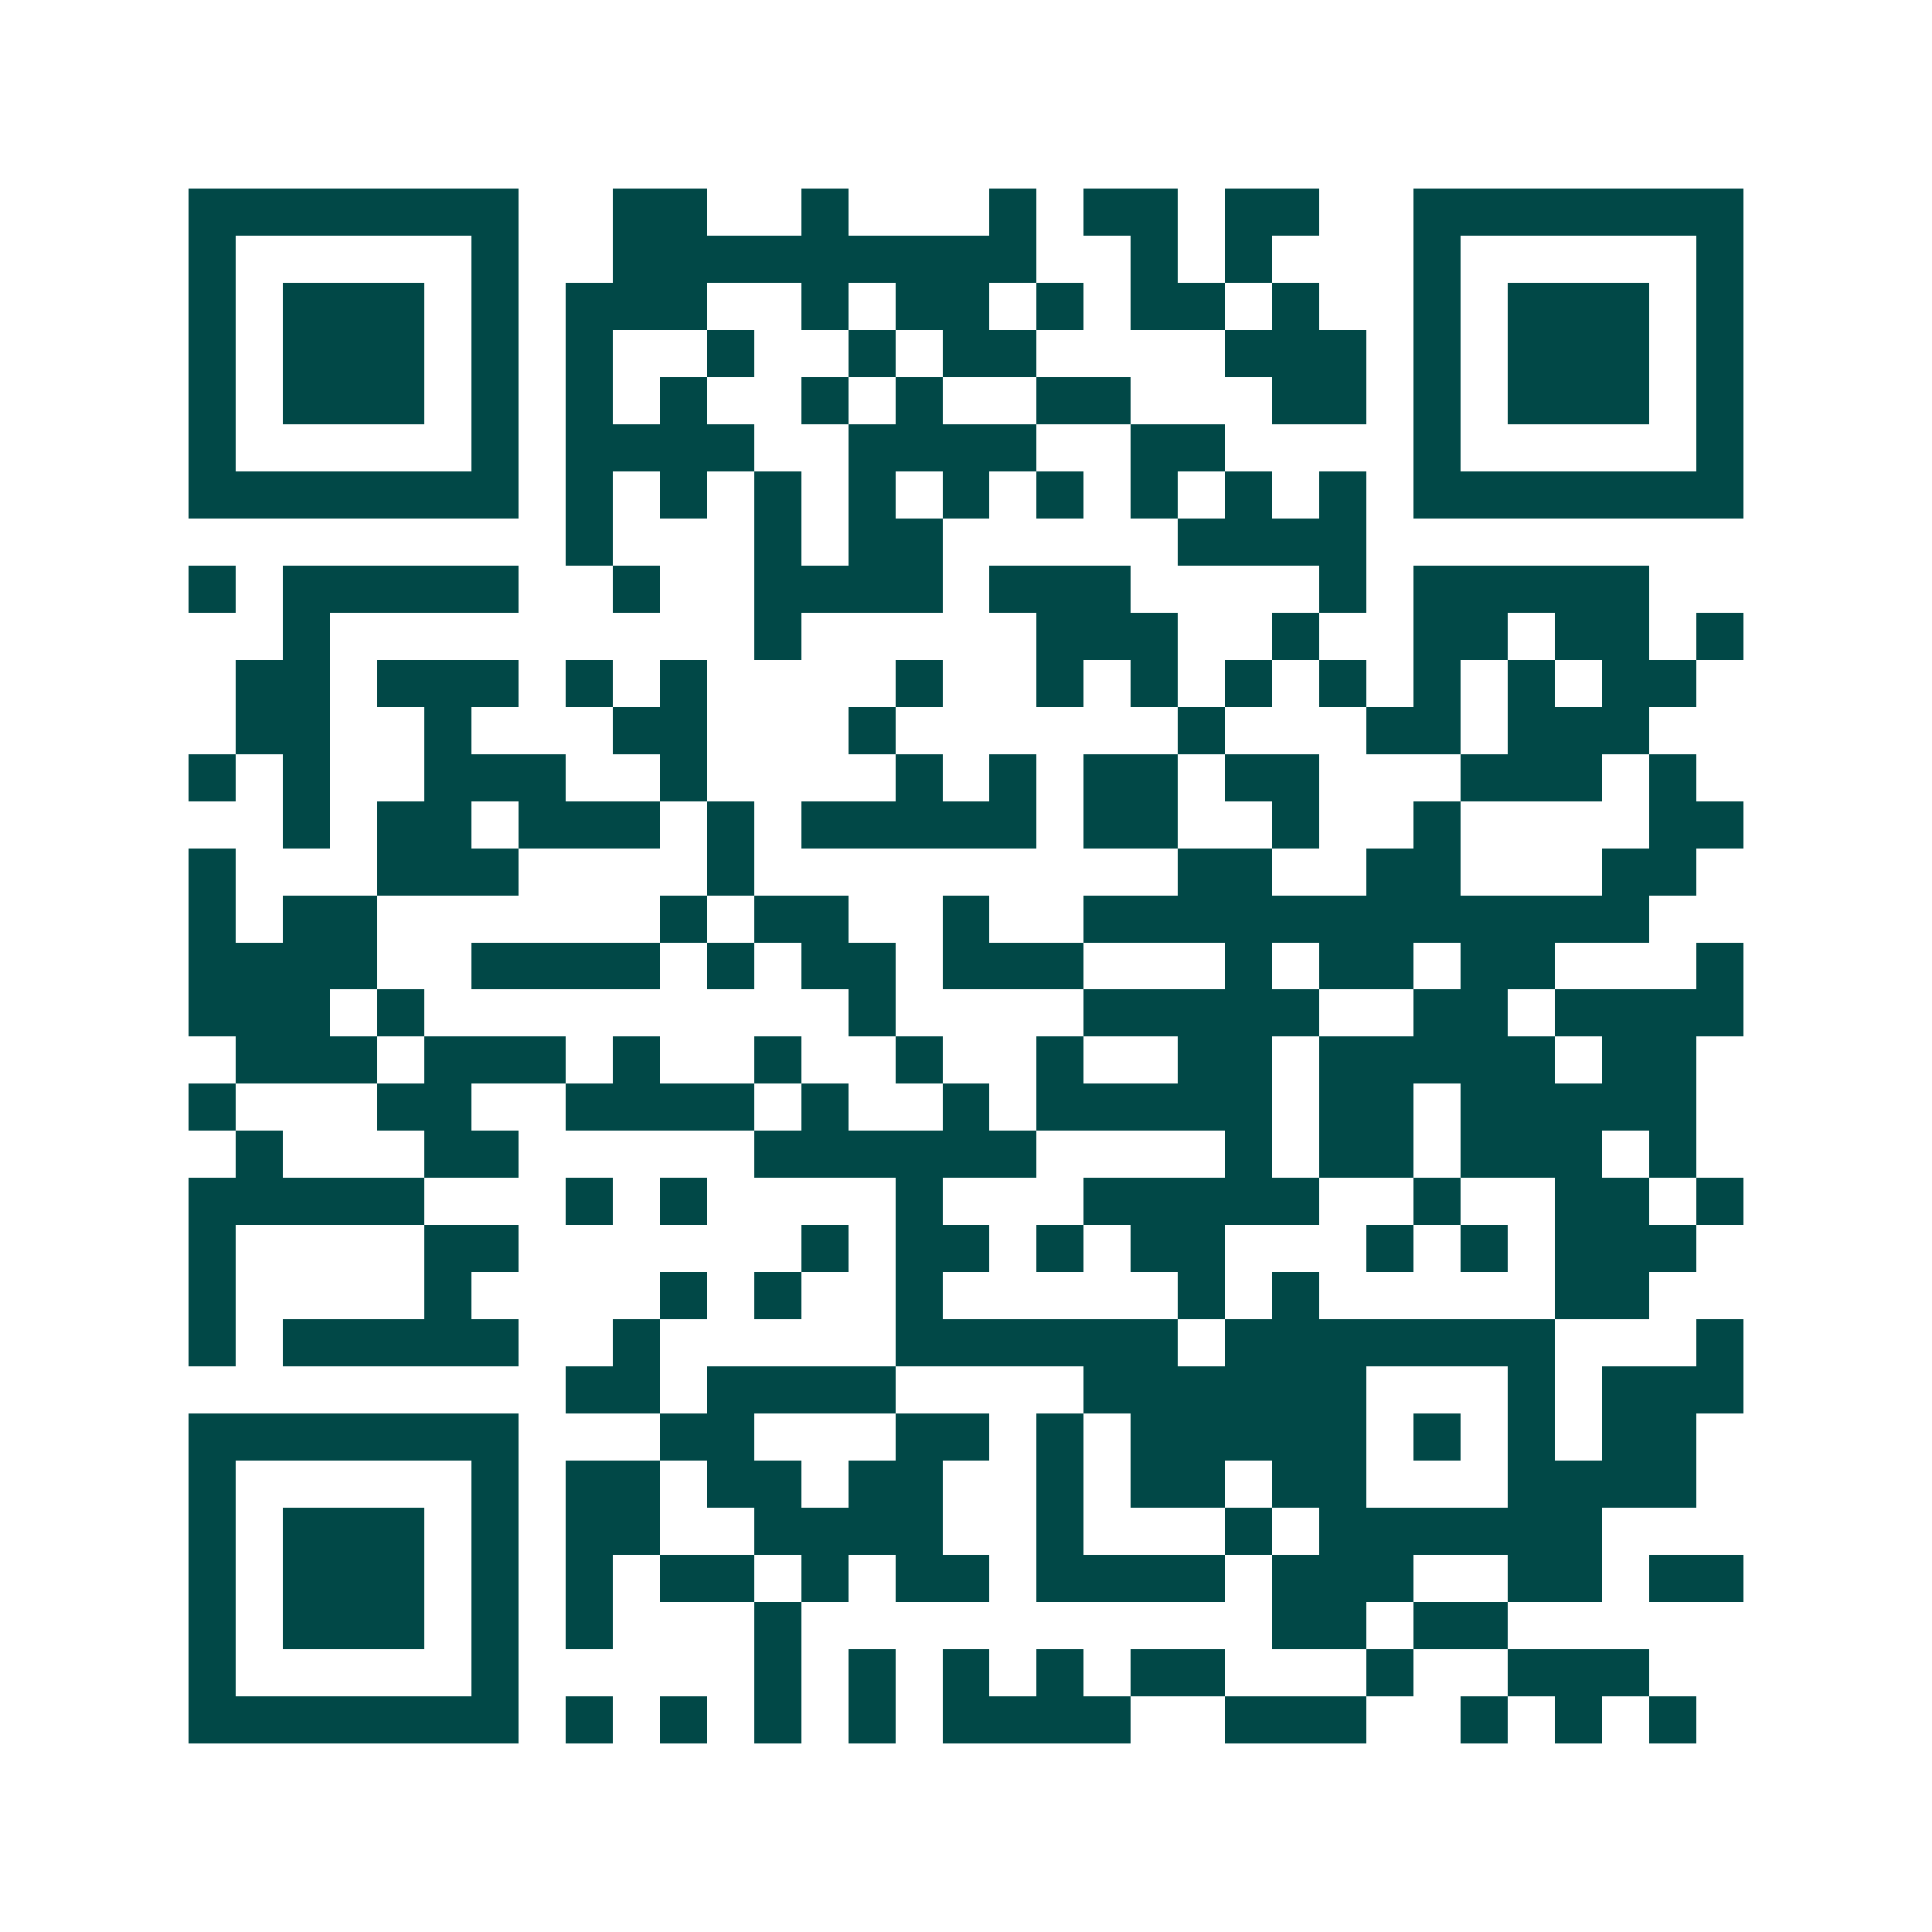<svg xmlns="http://www.w3.org/2000/svg" width="200" height="200" viewBox="0 0 41 41" shape-rendering="crispEdges"><path fill="#ffffff" d="M0 0h41v41H0z"/><path stroke="#014847" d="M4 4.5h7m2 0h2m2 0h1m3 0h1m1 0h2m1 0h2m2 0h7M4 5.5h1m5 0h1m2 0h9m2 0h1m1 0h1m3 0h1m5 0h1M4 6.5h1m1 0h3m1 0h1m1 0h3m2 0h1m1 0h2m1 0h1m1 0h2m1 0h1m2 0h1m1 0h3m1 0h1M4 7.5h1m1 0h3m1 0h1m1 0h1m2 0h1m2 0h1m1 0h2m4 0h3m1 0h1m1 0h3m1 0h1M4 8.5h1m1 0h3m1 0h1m1 0h1m1 0h1m2 0h1m1 0h1m2 0h2m3 0h2m1 0h1m1 0h3m1 0h1M4 9.5h1m5 0h1m1 0h4m2 0h4m2 0h2m4 0h1m5 0h1M4 10.5h7m1 0h1m1 0h1m1 0h1m1 0h1m1 0h1m1 0h1m1 0h1m1 0h1m1 0h1m1 0h7M12 11.5h1m3 0h1m1 0h2m5 0h4M4 12.5h1m1 0h5m2 0h1m2 0h4m1 0h3m4 0h1m1 0h5M6 13.5h1m9 0h1m5 0h3m2 0h1m2 0h2m1 0h2m1 0h1M5 14.5h2m1 0h3m1 0h1m1 0h1m4 0h1m2 0h1m1 0h1m1 0h1m1 0h1m1 0h1m1 0h1m1 0h2M5 15.5h2m2 0h1m3 0h2m3 0h1m6 0h1m3 0h2m1 0h3M4 16.5h1m1 0h1m2 0h3m2 0h1m4 0h1m1 0h1m1 0h2m1 0h2m3 0h3m1 0h1M6 17.5h1m1 0h2m1 0h3m1 0h1m1 0h5m1 0h2m2 0h1m2 0h1m4 0h2M4 18.5h1m3 0h3m4 0h1m9 0h2m2 0h2m3 0h2M4 19.5h1m1 0h2m6 0h1m1 0h2m2 0h1m2 0h12M4 20.5h4m2 0h4m1 0h1m1 0h2m1 0h3m3 0h1m1 0h2m1 0h2m3 0h1M4 21.5h3m1 0h1m9 0h1m4 0h5m2 0h2m1 0h4M5 22.5h3m1 0h3m1 0h1m2 0h1m2 0h1m2 0h1m2 0h2m1 0h5m1 0h2M4 23.5h1m3 0h2m2 0h4m1 0h1m2 0h1m1 0h5m1 0h2m1 0h5M5 24.5h1m3 0h2m5 0h6m4 0h1m1 0h2m1 0h3m1 0h1M4 25.5h5m3 0h1m1 0h1m4 0h1m3 0h5m2 0h1m2 0h2m1 0h1M4 26.5h1m4 0h2m6 0h1m1 0h2m1 0h1m1 0h2m3 0h1m1 0h1m1 0h3M4 27.5h1m4 0h1m4 0h1m1 0h1m2 0h1m5 0h1m1 0h1m5 0h2M4 28.5h1m1 0h5m2 0h1m5 0h6m1 0h7m3 0h1M12 29.5h2m1 0h4m4 0h6m3 0h1m1 0h3M4 30.5h7m3 0h2m3 0h2m1 0h1m1 0h5m1 0h1m1 0h1m1 0h2M4 31.5h1m5 0h1m1 0h2m1 0h2m1 0h2m2 0h1m1 0h2m1 0h2m3 0h4M4 32.5h1m1 0h3m1 0h1m1 0h2m2 0h4m2 0h1m3 0h1m1 0h6M4 33.5h1m1 0h3m1 0h1m1 0h1m1 0h2m1 0h1m1 0h2m1 0h4m1 0h3m2 0h2m1 0h2M4 34.5h1m1 0h3m1 0h1m1 0h1m3 0h1m10 0h2m1 0h2M4 35.5h1m5 0h1m5 0h1m1 0h1m1 0h1m1 0h1m1 0h2m3 0h1m2 0h3M4 36.5h7m1 0h1m1 0h1m1 0h1m1 0h1m1 0h4m2 0h3m2 0h1m1 0h1m1 0h1"/></svg>
